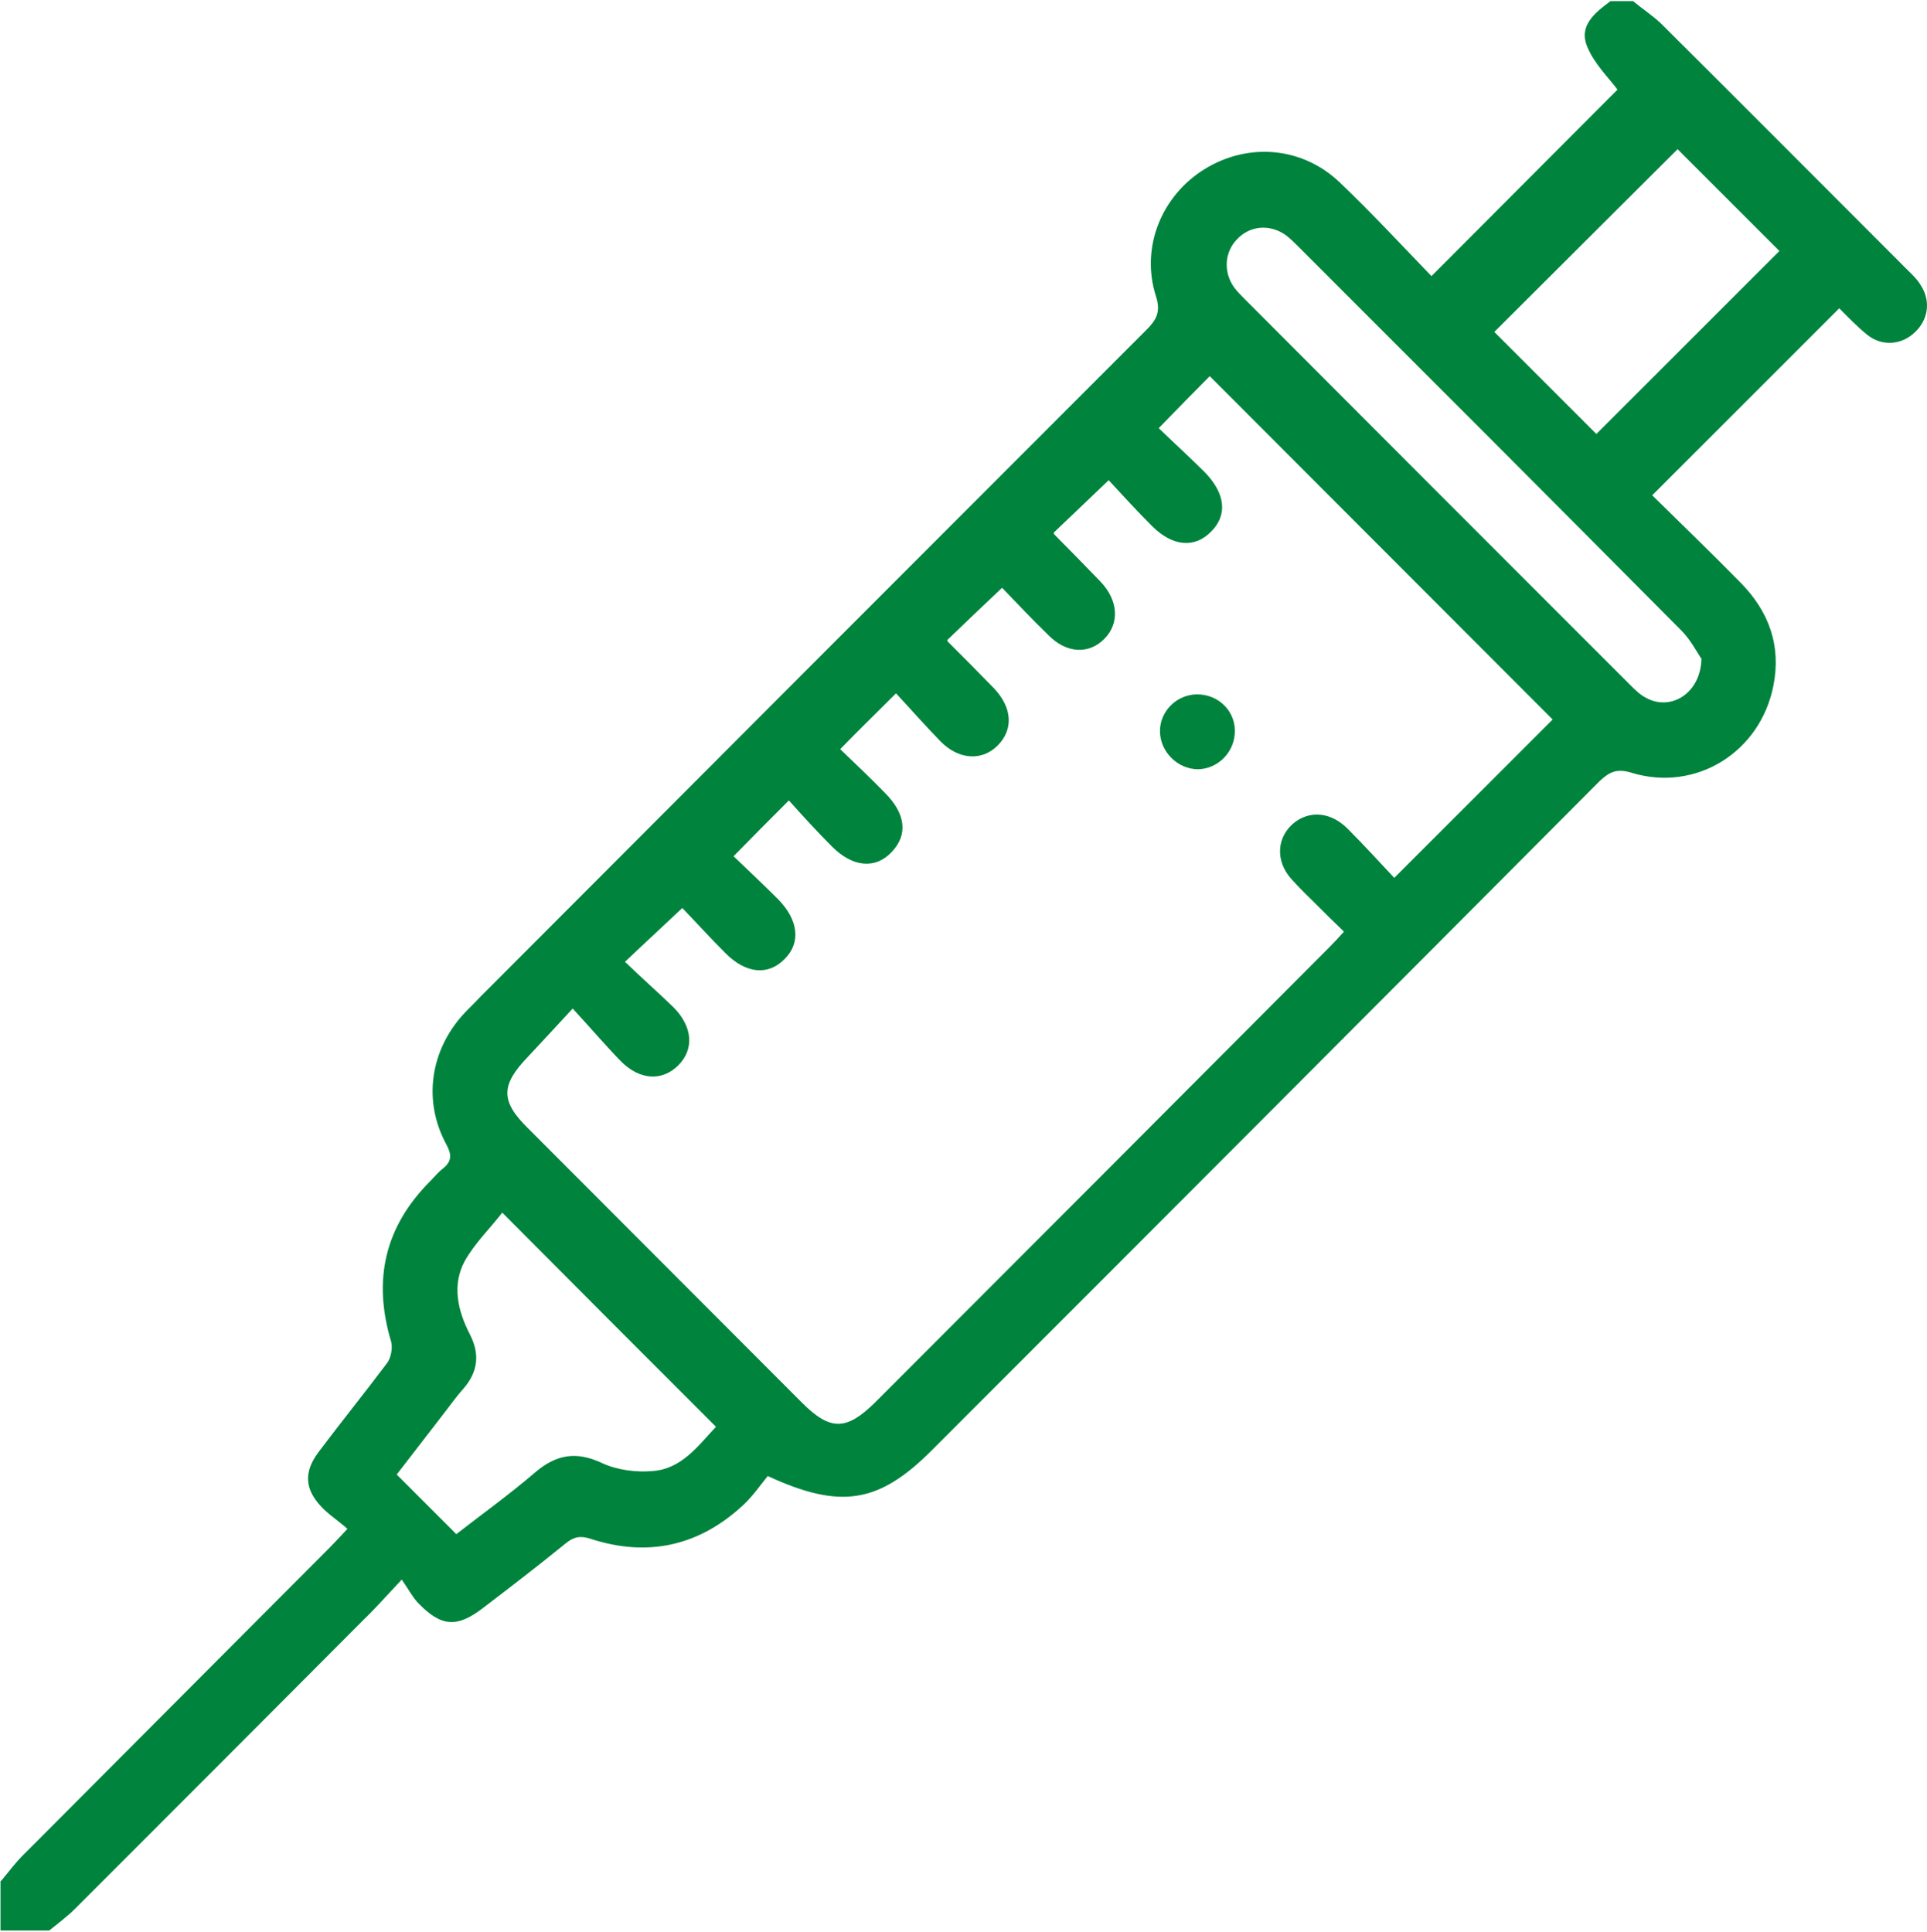 <?xml version="1.0" encoding="UTF-8"?>
<!DOCTYPE svg PUBLIC '-//W3C//DTD SVG 1.0//EN'
          'http://www.w3.org/TR/2001/REC-SVG-20010904/DTD/svg10.dtd'>
<svg height="384" viewBox="0 0 383.256 383.8" width="383" xmlns="http://www.w3.org/2000/svg" xmlns:xlink="http://www.w3.org/1999/xlink"
><g data-name="Layer_1"
  ><g data-name="Layer_1"
    ><g fill="#00843d"
      ><path d="M0,374.2c1.7-2,3.2-4.1,5.1-5.9,20.2-20.3,40.4-40.5,60.5-60.7,1-1,1.9-2,3.5-3.7-1.8-1.6-3.7-2.8-5.2-4.4-3.3-3.5-3.5-6.9-.6-10.8,4.5-6,9.2-11.8,13.7-17.8.8-1.1,1.1-3,.8-4.2-3.7-12.3-1.3-22.9,7.8-32,.8-.8,1.5-1.7,2.4-2.4,1.9-1.5,1.9-2.8.7-5-4.6-8.6-3.1-18.5,3.4-25.7,1.1-1.2,2.3-2.3,3.4-3.5,44.2-44.3,88.3-88.5,132.5-132.7,2-2,2.9-3.6,1.9-6.7-3.1-9.7,1.1-20,9.7-25.3s19.4-4.5,26.9,2.7c6.4,6.1,12.4,12.6,18.2,18.6,12.6-12.6,24.8-24.9,37-37.1-1.7-2.3-4.6-5.1-6-8.5-1.8-4.2,1.5-6.8,4.6-9.1h4.5c1.8,1.5,3.8,2.8,5.5,4.4,16.4,16.3,32.7,32.7,49,49,1,1,2,1.9,2.7,3.1,2.1,3.2,1.5,7-1.3,9.5-2.6,2.4-6.4,2.7-9.3.4-2.1-1.7-4-3.7-5.6-5.3l-37.2,37.2c5.6,5.5,11.7,11.4,17.6,17.4,5.6,5.7,8.1,12.5,6.5,20.5-2.6,13.2-15.4,21.2-28.2,17.3-2.9-.9-4.4-.2-6.4,1.7-44.2,44.4-88.5,88.8-132.8,133.1-10.5,10.5-18.1,11.8-32.6,5.1-1.4,1.7-2.9,3.9-4.8,5.7-8.8,8.2-19,10.5-30.4,6.8-2.1-.7-3.4-.4-5,.9-5.4,4.4-11,8.7-16.5,12.9-5.1,3.9-8.2,3.7-12.7-.9-1.2-1.2-2-2.8-3.4-4.8-3.2,3.4-5.3,5.8-7.6,8-19.1,19.2-38.3,38.4-57.4,57.5-1.6,1.6-3.4,2.9-5.1,4.3H.1v-9.8l-.1.2ZM230.3,84.8c3.1,3,6.3,5.9,9.3,8.9,4.1,4.2,4.6,8.5,1.3,11.8-3.3,3.4-7.7,3-11.8-1.1-3.1-3.1-6-6.3-8.6-9.1-4,3.8-7.4,7.1-10.9,10.4,0,.2,0,.3.1.4,3.1,3.1,6.1,6.2,9.2,9.4,3.5,3.7,3.8,8.2.8,11.3-3.1,3.2-7.6,3-11.2-.7-3.3-3.2-6.4-6.5-9.2-9.4-3.9,3.7-7.4,7-10.9,10.4,0,0,0,.2.1.3,3.1,3.1,6.2,6.2,9.2,9.3,3.6,3.8,3.9,8.1.8,11.3-3.1,3.2-7.8,3-11.5-.8-3.1-3.2-6.1-6.6-8.8-9.5-4.1,4.1-7.5,7.4-11.1,11.1,2.9,2.8,6,5.7,8.9,8.7,4.2,4.2,4.6,8.4,1.3,11.8-3.2,3.4-7.7,3-11.8-1.1-3.1-3.1-6-6.3-8.6-9.2-3.9,3.9-7.3,7.3-11,11.1,2.8,2.7,5.9,5.6,8.9,8.6,4,4.1,4.5,8.6,1.3,11.8-3.3,3.4-7.7,3-11.8-1.1-3.1-3.1-6-6.3-8.6-9-3.9,3.7-7.4,6.9-11.4,10.7,3.2,3.1,6.5,6,9.6,9,3.9,3.9,4.2,8.4,1,11.6s-7.7,3-11.5-.9c-3.1-3.2-6-6.6-9.5-10.4-3.5,3.8-6.2,6.7-8.9,9.6-5.4,5.6-5.5,8.8,0,14.2,18.2,18.2,36.3,36.4,54.5,54.6,5.6,5.6,8.8,5.6,14.5,0,30.2-30.2,60.3-60.4,90.5-90.7.9-.9,1.8-1.9,2.8-3-2-1.9-3.7-3.6-5.4-5.3s-3.4-3.3-5-5.1c-3.4-3.7-3-8.7.8-11.5,3.1-2.2,7-1.8,10.2,1.3,3.3,3.3,6.5,6.8,9.4,9.9l31.5-31.5c-22.6-22.6-45.4-45.5-68.2-68.3-3.1,3.1-6.4,6.5-10.2,10.4l-.1-.2ZM90.7,305c5.4-4.2,10.7-8,15.7-12.3,4.2-3.6,8.2-4.3,13.3-1.9,3,1.4,6.8,1.9,10.1,1.6,5.8-.4,9.1-5.1,12.6-8.8-14.1-14.1-28.1-28.1-42.5-42.6-2.4,3.1-5.5,6.1-7.5,9.7-2.5,4.7-1.4,9.7,1,14.4,2.1,4,1.7,7.6-1.3,11-1.6,1.8-2.9,3.7-4.4,5.6-2.9,3.8-5.9,7.6-8.8,11.4l11.8,11.8v.1ZM338.3,130.7c-.8-1.2-2.1-3.7-3.9-5.5-25.3-25.5-50.7-50.9-76.1-76.3-.8-.8-1.6-1.6-2.5-2.3-3.2-2.3-7.2-2-9.8.8-2.5,2.6-2.7,6.6-.5,9.6.6.8,1.3,1.5,2,2.2,25.5,25.6,51.1,51.2,76.7,76.8,1,1,2,2,3.2,2.6,4.9,2.7,10.9-.9,11-7.9h-.1ZM333.6,29.5c-12.1,12.1-24.4,24.3-36.4,36.3l20.3,20.3,36.4-36.4-20.3-20.3v.1Z"
        /><path d="M238.3,152.8c-4.1,0-7.6-3.5-7.6-7.6,0-4,3.4-7.3,7.4-7.3,4.1,0,7.4,3.1,7.5,7.1.1,4.2-3.2,7.7-7.3,7.8Z"
      /></g
    ></g
  ></g
></svg
>
